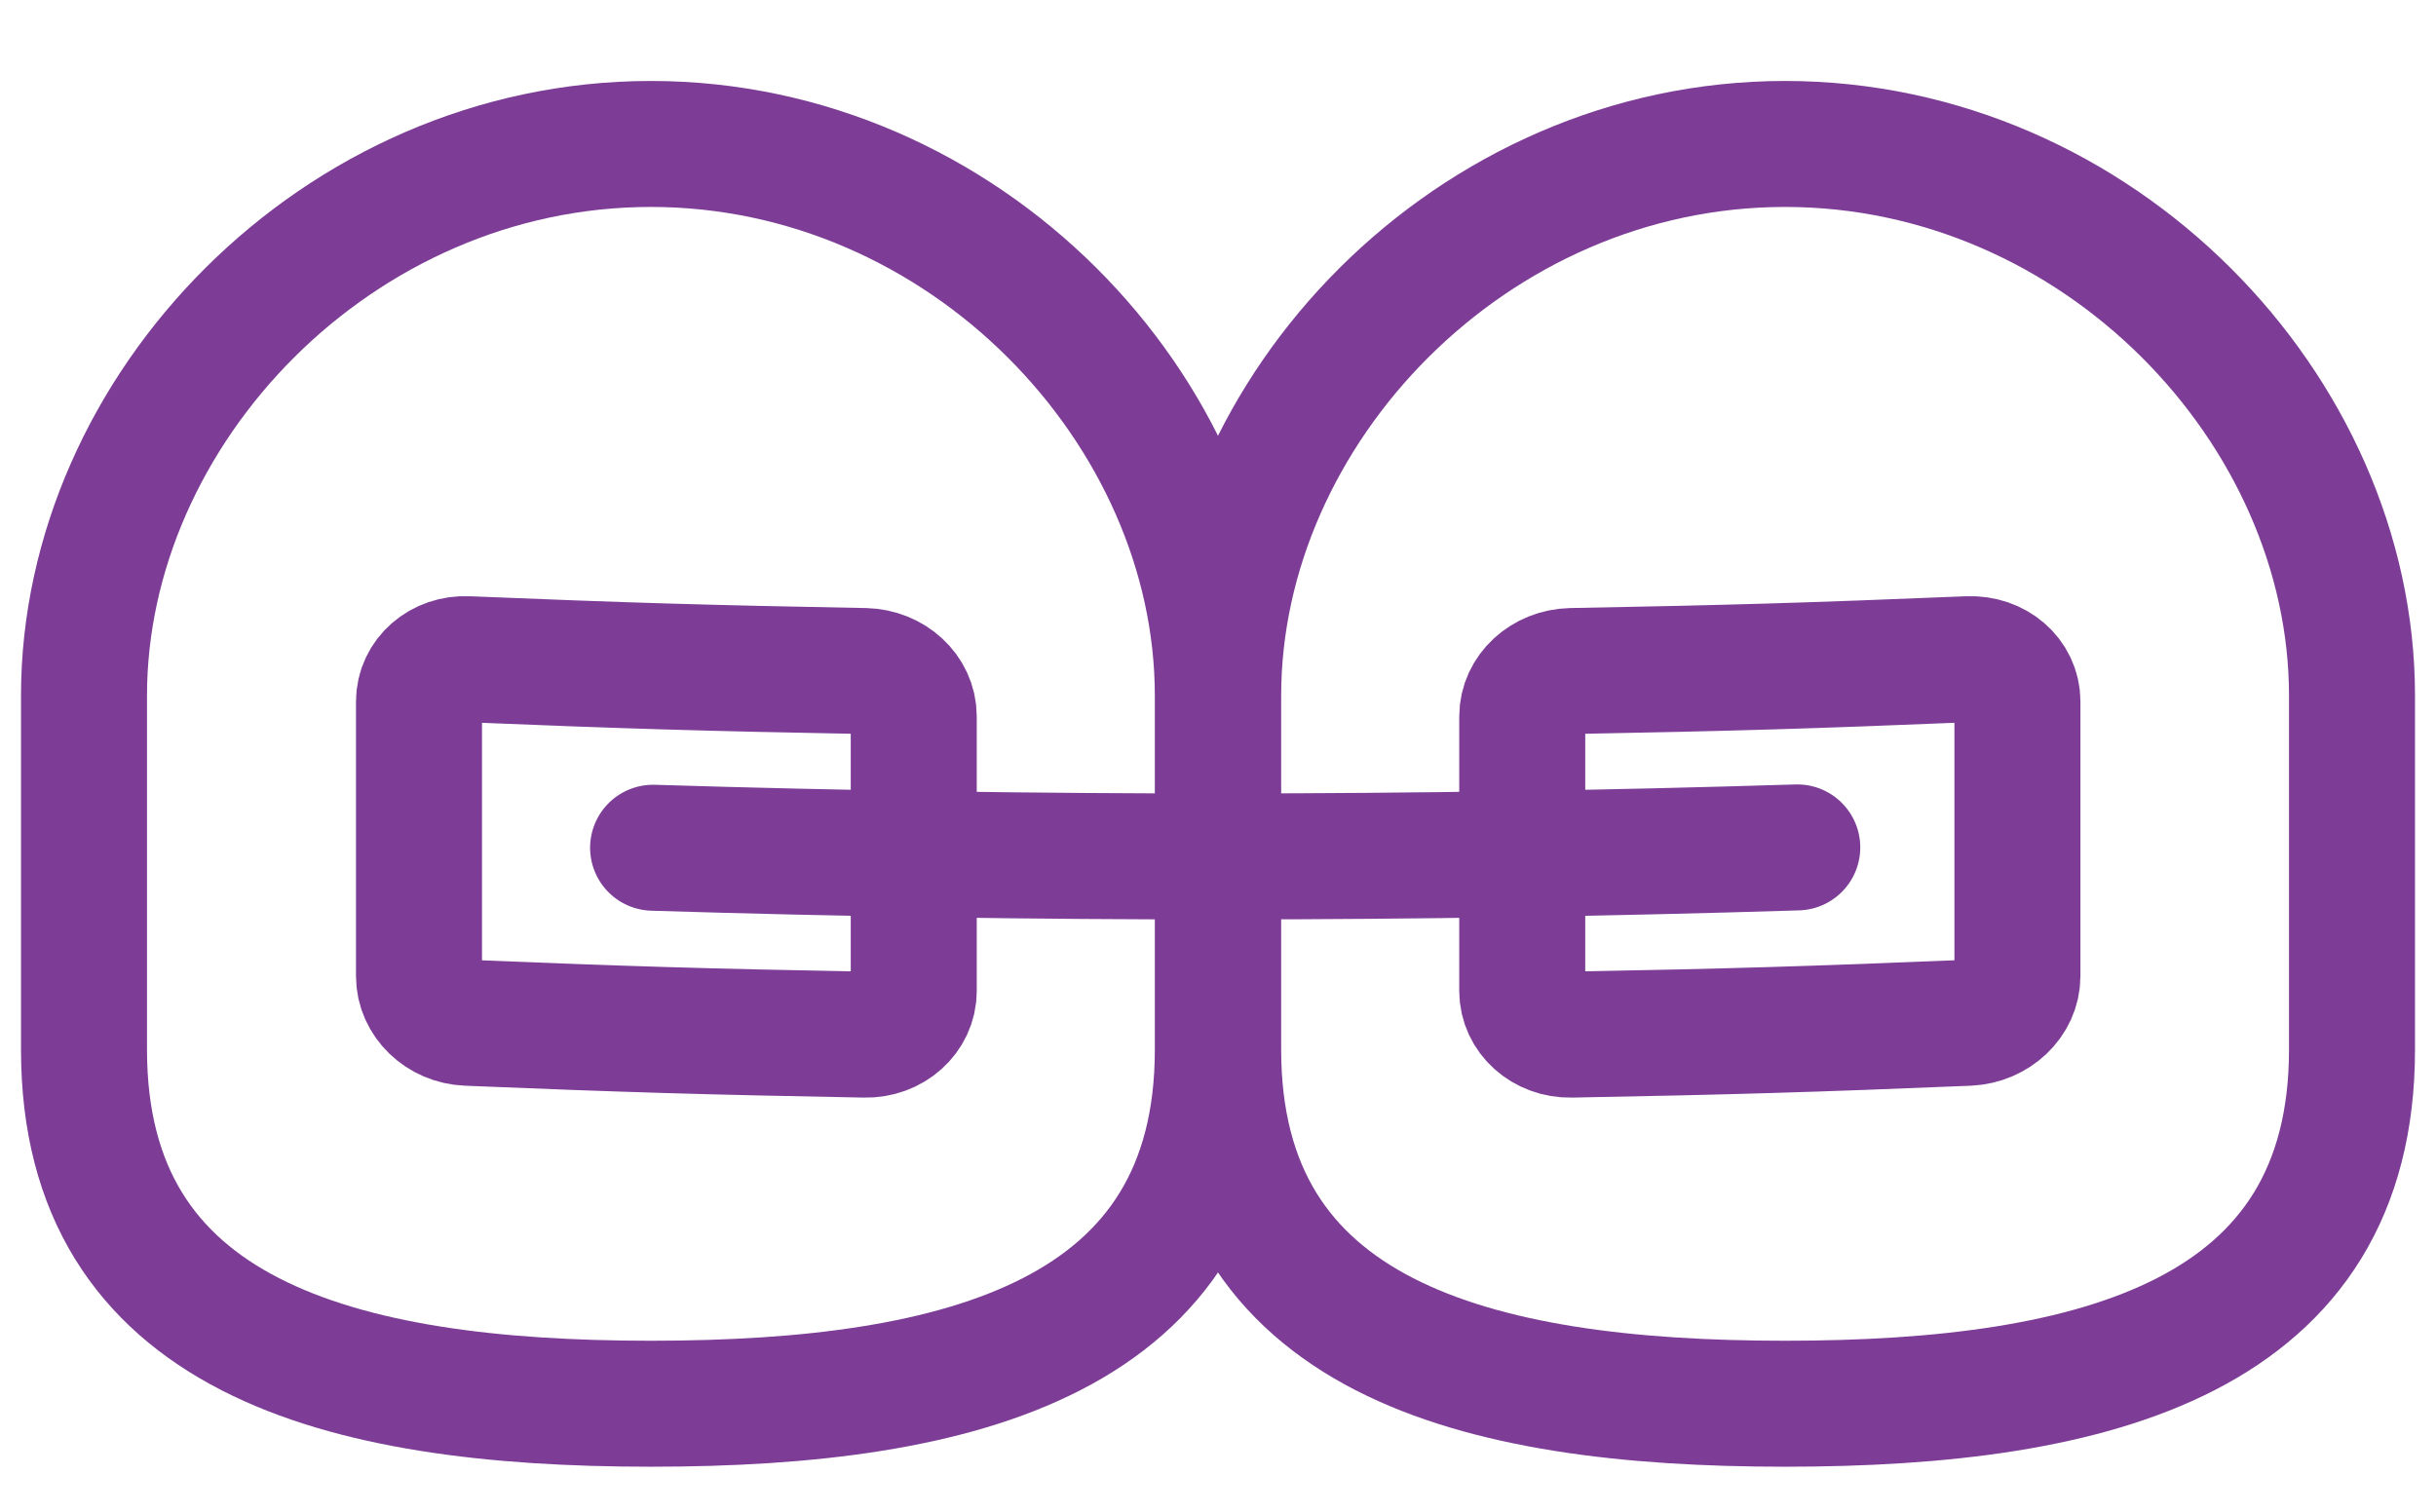 <?xml version="1.0" encoding="UTF-8"?>
<svg xmlns="http://www.w3.org/2000/svg" width="29" height="18" viewBox="0 0 29 18" fill="none">
  <path id="Vector" d="M7.775 10.094C12.314 10.235 16.857 10.231 21.396 10.09M21.251 1.714C17.524 1.714 14.502 4.873 14.502 8.283V12.498C14.502 15.908 17.524 16.714 21.251 16.714C24.978 16.714 28 15.908 28 12.498V8.283C28 4.873 24.978 1.714 21.251 1.714ZM7.749 1.714C4.022 1.714 1 4.873 1 8.283V12.498C1 15.908 4.022 16.714 7.749 16.714C11.476 16.714 14.498 15.908 14.498 12.498V8.283C14.498 4.873 11.476 1.714 7.749 1.714ZM10.878 11.799C10.878 12.092 10.617 12.326 10.296 12.319C8.403 12.284 7.458 12.256 5.565 12.178C5.244 12.166 4.988 11.916 4.988 11.623V8.354C4.988 8.06 5.249 7.834 5.565 7.849C7.458 7.927 8.403 7.955 10.296 7.99C10.617 7.998 10.878 8.236 10.878 8.53V11.799ZM24.017 11.623C24.017 11.916 23.756 12.162 23.435 12.178C21.542 12.256 20.597 12.284 18.704 12.319C18.383 12.326 18.122 12.092 18.122 11.799V8.53C18.122 8.236 18.383 7.998 18.704 7.99C20.597 7.955 21.542 7.927 23.435 7.849C23.756 7.837 24.017 8.06 24.017 8.354V11.623Z" stroke="#7D3D96" stroke-width="1.5" stroke-linecap="round"></path>
</svg>
